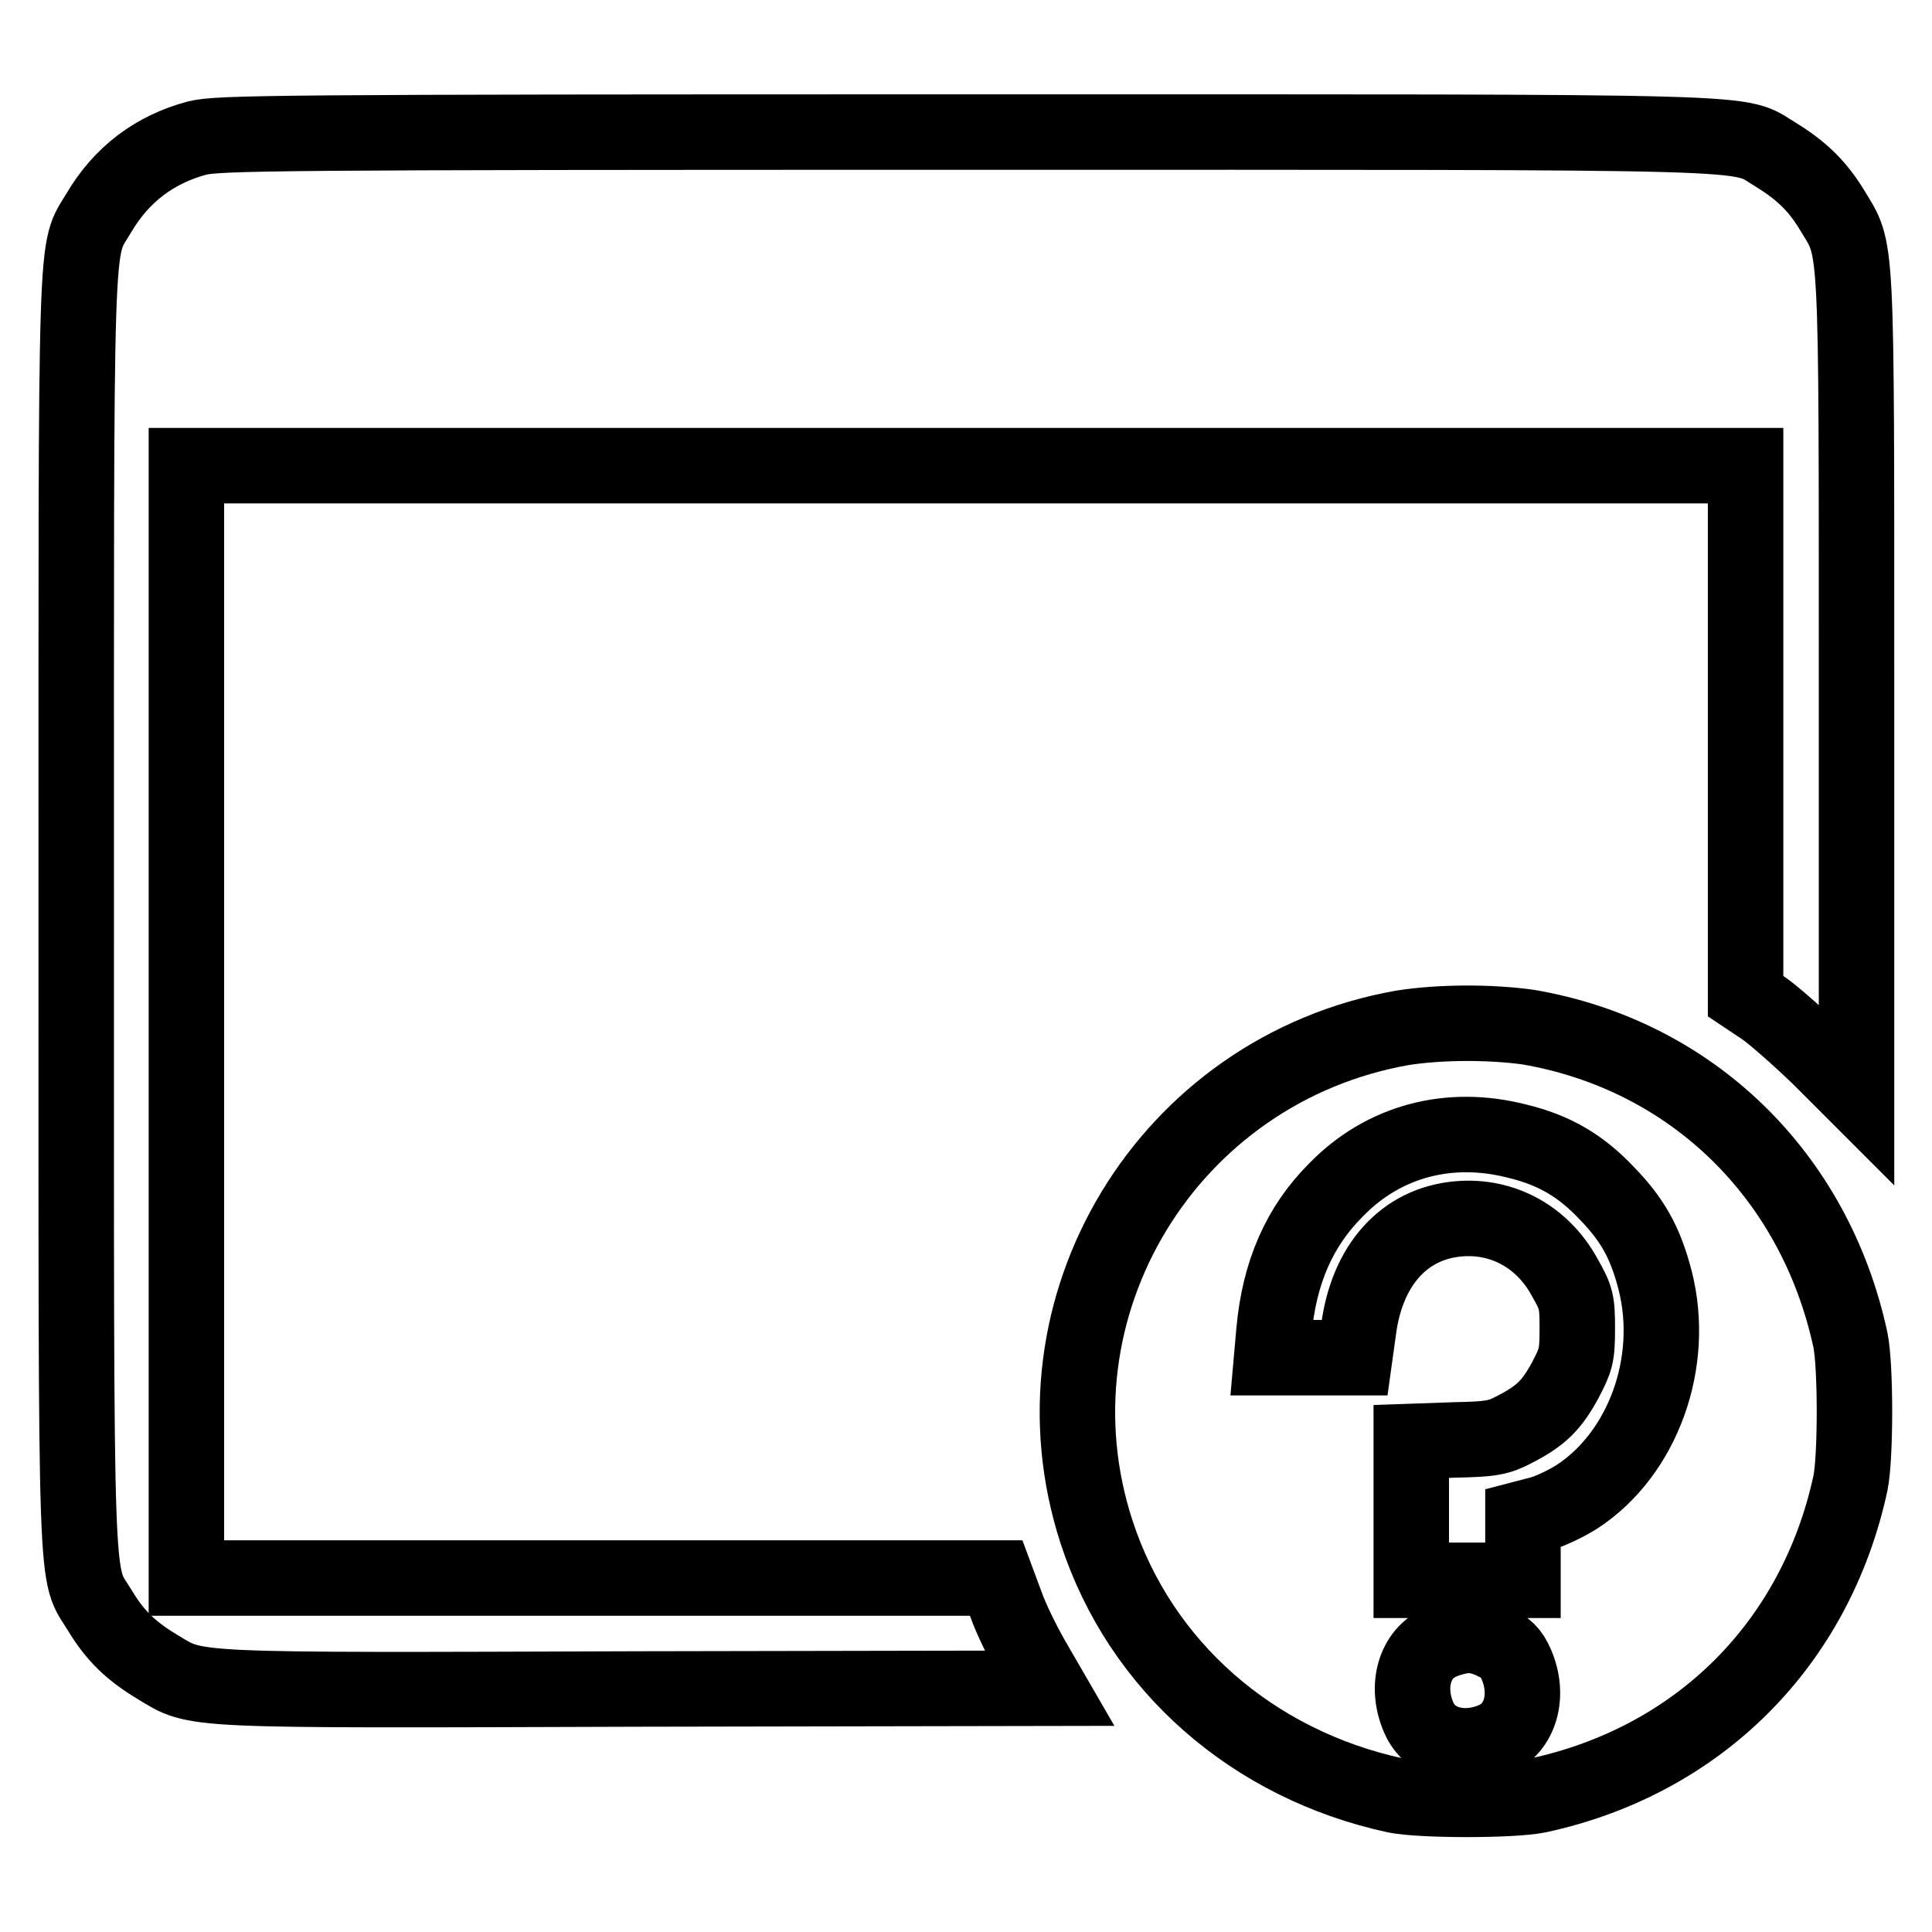 <?xml version="1.0" encoding="utf-8"?>
<!-- Svg Vector Icons : http://www.onlinewebfonts.com/icon -->
<!DOCTYPE svg PUBLIC "-//W3C//DTD SVG 1.1//EN" "http://www.w3.org/Graphics/SVG/1.1/DTD/svg11.dtd">
<svg version="1.1" xmlns="http://www.w3.org/2000/svg" xmlns:xlink="http://www.w3.org/1999/xlink" x="0px" y="0px" viewBox="0 0 256 256" enable-background="new 0 0 256 256" xml:space="preserve">
<g><g><g><path stroke-width="10" fill-opacity="0" stroke="#000000"  d="M26.1,18.3c-5.6,1.5-10,4.8-13,9.9c-3.2,5.4-3-0.2-3,92.8c0,93.4-0.2,86.9,3.2,92.5c2,3.3,4.1,5.3,7.6,7.4c5.3,3.2,3.1,3.1,63.7,2.9l54.4-0.1l-2.2-3.8c-1.2-2.1-2.8-5.3-3.5-7.3l-1.3-3.5H78.3H24.7v-73.8V61.7H128h103.3v35.1l0,35.2l2.4,1.6c1.3,0.9,4.6,3.8,7.4,6.5l4.9,4.9l0-54.2c0-60.4,0.1-57.4-3.2-62.9c-2-3.3-4.1-5.3-7.5-7.4c-5.4-3.2,1.8-3-107.6-3C36,17.5,28.9,17.6,26.1,18.3z"/><path stroke-width="10" fill-opacity="0" stroke="#000000"  d="M185.8,136.2c-31.1,5.5-50.2,37-40.5,66.8c5.8,17.8,20.7,30.8,39.6,34.9c3.5,0.7,15.4,0.7,18.9,0c21.3-4.6,36.8-20.1,41.4-41.4c0.7-3.5,0.7-15.4,0-18.9c-4.7-21.9-21.1-37.8-42.7-41.5C197.5,135.4,190.8,135.4,185.8,136.2z M201,151.2c5,1.2,8.5,3.3,11.9,6.9c3.4,3.5,5.1,6.5,6.4,11.5c2.8,10.9-1.6,23-10.3,28.7c-1.4,0.9-3.7,2-4.9,2.3l-2.3,0.6v4.1v4.1h-7.4H187v-9.2v-9.2l5.7-0.2c5-0.1,5.9-0.3,8-1.4c3.5-1.8,4.9-3.2,6.7-6.5c1.4-2.7,1.6-3.2,1.6-6.8c0-3.6-0.1-4.1-1.7-6.9c-2.9-5.3-8.2-8.2-14-7.7c-7.2,0.6-12.2,6.1-13.3,14.8l-0.5,3.6h-5.5h-5.5l0.3-3.4c0.7-7.9,3.4-14,8.2-18.8C183.3,151.2,192,148.9,201,151.2z M198,217.6c1.5,0.7,2.2,1.3,2.9,2.9c1.8,4.1,0.6,8.5-2.9,10c-4.1,1.8-8.5,0.6-10-2.9c-1.8-4.1-0.6-8.5,2.9-10c1.1-0.5,2.7-0.9,3.6-0.9C195.2,216.6,196.9,217,198,217.6z"/></g></g></g>
</svg>
